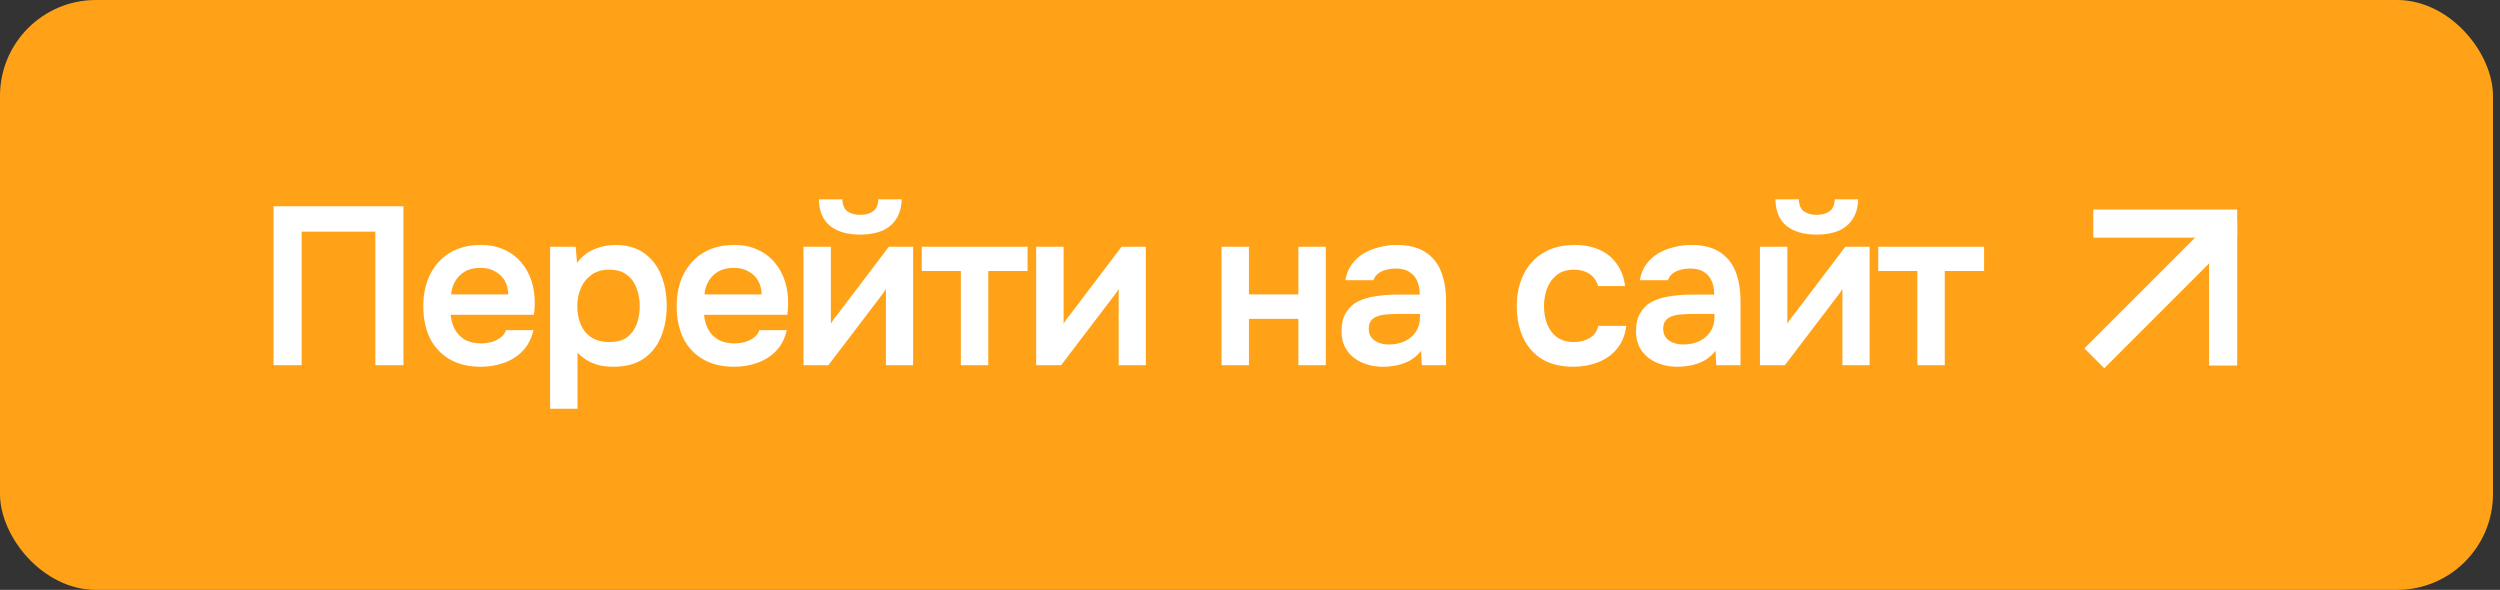 <?xml version="1.0" encoding="UTF-8"?> <svg xmlns="http://www.w3.org/2000/svg" width="178" height="42" viewBox="0 0 178 42" fill="none"><rect x="0" y="0" width="178" height="42" fill="#333333" stroke="none"/><rect width="177.501" height="42" rx="6.83" fill="#FFA218"></rect><path d="M19.477 26V14.688H28.725V26H26.725V16.496H21.477V26H19.477ZM34.234 26.112C33.36 26.112 32.613 25.931 31.994 25.568C31.386 25.205 30.922 24.704 30.602 24.064C30.293 23.413 30.138 22.661 30.138 21.808C30.138 20.955 30.298 20.203 30.618 19.552C30.949 18.891 31.418 18.373 32.026 18C32.645 17.627 33.386 17.44 34.25 17.44C34.869 17.44 35.418 17.552 35.898 17.776C36.378 17.989 36.784 18.293 37.114 18.688C37.445 19.072 37.69 19.52 37.85 20.032C38.01 20.533 38.085 21.072 38.074 21.648C38.074 21.776 38.069 21.904 38.058 22.032C38.048 22.149 38.032 22.277 38.01 22.416H32.09C32.122 22.789 32.218 23.131 32.378 23.44C32.549 23.749 32.784 23.995 33.082 24.176C33.392 24.357 33.776 24.448 34.234 24.448C34.501 24.448 34.757 24.416 35.002 24.352C35.248 24.277 35.461 24.171 35.642 24.032C35.834 23.893 35.962 23.717 36.026 23.504H37.978C37.84 24.112 37.584 24.608 37.21 24.992C36.837 25.376 36.389 25.659 35.866 25.84C35.354 26.021 34.81 26.112 34.234 26.112ZM32.122 20.96H36.186C36.186 20.608 36.106 20.288 35.946 20C35.786 19.712 35.557 19.488 35.258 19.328C34.97 19.157 34.618 19.072 34.202 19.072C33.754 19.072 33.381 19.163 33.082 19.344C32.784 19.525 32.554 19.76 32.394 20.048C32.234 20.336 32.144 20.64 32.122 20.96ZM39.166 29.104V17.568H40.99L41.086 18.72C41.416 18.272 41.822 17.947 42.302 17.744C42.782 17.541 43.288 17.44 43.822 17.44C44.633 17.44 45.31 17.632 45.854 18.016C46.398 18.4 46.803 18.923 47.07 19.584C47.337 20.235 47.47 20.971 47.47 21.792C47.47 22.613 47.331 23.349 47.054 24C46.787 24.651 46.371 25.168 45.806 25.552C45.251 25.925 44.536 26.112 43.662 26.112C43.257 26.112 42.894 26.069 42.574 25.984C42.254 25.888 41.971 25.765 41.726 25.616C41.491 25.456 41.288 25.285 41.118 25.104V29.104H39.166ZM43.39 24.352C43.934 24.352 44.361 24.235 44.67 24C44.979 23.755 45.203 23.44 45.342 23.056C45.48 22.661 45.55 22.245 45.55 21.808C45.55 21.349 45.475 20.923 45.326 20.528C45.187 20.133 44.958 19.813 44.638 19.568C44.318 19.323 43.891 19.2 43.358 19.2C42.867 19.2 42.451 19.323 42.11 19.568C41.779 19.803 41.529 20.117 41.358 20.512C41.187 20.907 41.102 21.333 41.102 21.792C41.102 22.261 41.182 22.693 41.342 23.088C41.502 23.472 41.752 23.781 42.094 24.016C42.435 24.24 42.867 24.352 43.39 24.352ZM52.274 26.112C51.4 26.112 50.653 25.931 50.034 25.568C49.426 25.205 48.962 24.704 48.642 24.064C48.333 23.413 48.178 22.661 48.178 21.808C48.178 20.955 48.338 20.203 48.658 19.552C48.989 18.891 49.458 18.373 50.066 18C50.685 17.627 51.426 17.44 52.29 17.44C52.909 17.44 53.458 17.552 53.938 17.776C54.418 17.989 54.824 18.293 55.154 18.688C55.485 19.072 55.73 19.52 55.89 20.032C56.05 20.533 56.125 21.072 56.114 21.648C56.114 21.776 56.109 21.904 56.098 22.032C56.088 22.149 56.072 22.277 56.05 22.416H50.13C50.162 22.789 50.258 23.131 50.418 23.44C50.589 23.749 50.824 23.995 51.122 24.176C51.432 24.357 51.816 24.448 52.274 24.448C52.541 24.448 52.797 24.416 53.042 24.352C53.288 24.277 53.501 24.171 53.682 24.032C53.874 23.893 54.002 23.717 54.066 23.504H56.018C55.88 24.112 55.624 24.608 55.25 24.992C54.877 25.376 54.429 25.659 53.906 25.84C53.394 26.021 52.85 26.112 52.274 26.112ZM50.162 20.96H54.226C54.226 20.608 54.146 20.288 53.986 20C53.826 19.712 53.597 19.488 53.298 19.328C53.01 19.157 52.658 19.072 52.242 19.072C51.794 19.072 51.421 19.163 51.122 19.344C50.824 19.525 50.594 19.76 50.434 20.048C50.274 20.336 50.184 20.64 50.162 20.96ZM57.206 26V17.568H59.158V23.056C59.222 22.939 59.302 22.811 59.398 22.672C59.505 22.533 59.595 22.421 59.67 22.336L63.286 17.568H65.014V26H63.078V20.576C62.992 20.715 62.902 20.848 62.806 20.976C62.721 21.093 62.635 21.205 62.55 21.312L58.982 26H57.206ZM61.238 16.704C60.331 16.704 59.617 16.496 59.094 16.08C58.582 15.653 58.321 15.024 58.31 14.192H59.974C59.984 14.587 60.102 14.869 60.326 15.04C60.56 15.211 60.87 15.296 61.254 15.296C61.638 15.296 61.942 15.211 62.166 15.04C62.401 14.869 62.523 14.587 62.534 14.192H64.198C64.187 14.736 64.059 15.2 63.814 15.584C63.579 15.957 63.243 16.24 62.806 16.432C62.368 16.613 61.846 16.704 61.238 16.704ZM68.413 26V19.296H65.629V17.568H73.165V19.296H70.365V26H68.413ZM73.777 26V17.568H75.729V23.056C75.793 22.939 75.873 22.811 75.969 22.672C76.076 22.533 76.166 22.421 76.241 22.336L79.857 17.568H81.585V26H79.649V20.576C79.564 20.715 79.473 20.848 79.377 20.976C79.292 21.093 79.206 21.205 79.121 21.312L75.553 26H73.777ZM86.973 26V17.568H88.925V20.96H92.445V17.568H94.397V26H92.445V22.704H88.925V26H86.973ZM98.43 26.112C98.056 26.112 97.694 26.059 97.342 25.952C97.001 25.845 96.691 25.691 96.414 25.488C96.136 25.275 95.918 25.013 95.758 24.704C95.598 24.384 95.518 24.011 95.518 23.584C95.518 23.04 95.624 22.597 95.838 22.256C96.051 21.904 96.339 21.637 96.702 21.456C97.075 21.275 97.496 21.152 97.966 21.088C98.435 21.013 98.926 20.976 99.438 20.976H101.086C101.086 20.603 101.027 20.283 100.91 20.016C100.792 19.739 100.606 19.52 100.35 19.36C100.104 19.2 99.784 19.12 99.39 19.12C99.134 19.12 98.894 19.152 98.67 19.216C98.457 19.269 98.27 19.36 98.11 19.488C97.96 19.605 97.854 19.76 97.79 19.952H95.79C95.865 19.515 96.014 19.141 96.238 18.832C96.472 18.512 96.755 18.251 97.086 18.048C97.427 17.845 97.8 17.696 98.206 17.6C98.611 17.493 99.022 17.44 99.438 17.44C100.259 17.44 100.926 17.6 101.438 17.92C101.96 18.24 102.344 18.699 102.59 19.296C102.835 19.893 102.958 20.613 102.958 21.456V26H101.23L101.182 24.976C100.947 25.275 100.675 25.509 100.366 25.68C100.067 25.84 99.752 25.952 99.422 26.016C99.091 26.08 98.76 26.112 98.43 26.112ZM98.878 24.528C99.315 24.528 99.699 24.448 100.03 24.288C100.36 24.128 100.622 23.904 100.814 23.616C101.006 23.328 101.102 22.992 101.102 22.608V22.352H99.582C99.305 22.352 99.038 22.363 98.782 22.384C98.526 22.395 98.296 22.437 98.094 22.512C97.902 22.576 97.747 22.677 97.63 22.816C97.513 22.955 97.454 23.152 97.454 23.408C97.454 23.653 97.518 23.861 97.646 24.032C97.774 24.192 97.945 24.315 98.158 24.4C98.382 24.485 98.622 24.528 98.878 24.528ZM112.027 26.112C111.152 26.112 110.416 25.936 109.819 25.584C109.221 25.221 108.768 24.715 108.459 24.064C108.149 23.413 107.995 22.661 107.995 21.808C107.995 20.955 108.155 20.203 108.475 19.552C108.795 18.891 109.264 18.373 109.883 18C110.501 17.627 111.253 17.44 112.139 17.44C112.789 17.44 113.365 17.552 113.867 17.776C114.379 18 114.789 18.331 115.099 18.768C115.419 19.195 115.621 19.728 115.707 20.368H113.787C113.659 19.963 113.445 19.669 113.147 19.488C112.859 19.296 112.507 19.2 112.091 19.2C111.557 19.2 111.131 19.333 110.811 19.6C110.501 19.856 110.277 20.181 110.139 20.576C110 20.971 109.931 21.381 109.931 21.808C109.931 22.256 110.005 22.677 110.155 23.072C110.304 23.456 110.533 23.765 110.843 24C111.163 24.235 111.573 24.352 112.075 24.352C112.48 24.352 112.843 24.261 113.163 24.08C113.493 23.899 113.707 23.605 113.803 23.2H115.787C115.712 23.851 115.493 24.395 115.131 24.832C114.779 25.259 114.331 25.579 113.787 25.792C113.243 26.005 112.656 26.112 112.027 26.112ZM119.396 26.112C119.023 26.112 118.66 26.059 118.308 25.952C117.967 25.845 117.657 25.691 117.38 25.488C117.103 25.275 116.884 25.013 116.724 24.704C116.564 24.384 116.484 24.011 116.484 23.584C116.484 23.04 116.591 22.597 116.804 22.256C117.017 21.904 117.305 21.637 117.668 21.456C118.041 21.275 118.463 21.152 118.932 21.088C119.401 21.013 119.892 20.976 120.404 20.976H122.052C122.052 20.603 121.993 20.283 121.876 20.016C121.759 19.739 121.572 19.52 121.316 19.36C121.071 19.2 120.751 19.12 120.356 19.12C120.1 19.12 119.86 19.152 119.636 19.216C119.423 19.269 119.236 19.36 119.076 19.488C118.927 19.605 118.82 19.76 118.756 19.952H116.756C116.831 19.515 116.98 19.141 117.204 18.832C117.439 18.512 117.721 18.251 118.052 18.048C118.393 17.845 118.767 17.696 119.172 17.6C119.577 17.493 119.988 17.44 120.404 17.44C121.225 17.44 121.892 17.6 122.404 17.92C122.927 18.24 123.311 18.699 123.556 19.296C123.801 19.893 123.924 20.613 123.924 21.456V26H122.196L122.148 24.976C121.913 25.275 121.641 25.509 121.332 25.68C121.033 25.84 120.719 25.952 120.388 26.016C120.057 26.08 119.727 26.112 119.396 26.112ZM119.844 24.528C120.281 24.528 120.665 24.448 120.996 24.288C121.327 24.128 121.588 23.904 121.78 23.616C121.972 23.328 122.068 22.992 122.068 22.608V22.352H120.548C120.271 22.352 120.004 22.363 119.748 22.384C119.492 22.395 119.263 22.437 119.06 22.512C118.868 22.576 118.713 22.677 118.596 22.816C118.479 22.955 118.42 23.152 118.42 23.408C118.42 23.653 118.484 23.861 118.612 24.032C118.74 24.192 118.911 24.315 119.124 24.4C119.348 24.485 119.588 24.528 119.844 24.528ZM125.308 26V17.568H127.26V23.056C127.324 22.939 127.404 22.811 127.5 22.672C127.606 22.533 127.697 22.421 127.772 22.336L131.388 17.568H133.116V26H131.18V20.576C131.094 20.715 131.004 20.848 130.908 20.976C130.822 21.093 130.737 21.205 130.652 21.312L127.084 26H125.308ZM129.34 16.704C128.433 16.704 127.718 16.496 127.196 16.08C126.684 15.653 126.422 15.024 126.412 14.192H128.076C128.086 14.587 128.204 14.869 128.428 15.04C128.662 15.211 128.972 15.296 129.356 15.296C129.74 15.296 130.044 15.211 130.268 15.04C130.502 14.869 130.625 14.587 130.636 14.192H132.3C132.289 14.736 132.161 15.2 131.916 15.584C131.681 15.957 131.345 16.24 130.908 16.432C130.47 16.613 129.948 16.704 129.34 16.704ZM136.515 26V19.296H133.731V17.568H141.267V19.296H138.467V26H136.515Z" fill="white"></path><line x1="149.043" y1="15.92" x2="159.288" y2="15.92" stroke="white" stroke-width="2"></line><line x1="158.288" y1="26.027" x2="158.288" y2="15.782" stroke="white" stroke-width="2"></line><line x1="149.117" y1="25.511" x2="158.224" y2="16.404" stroke="white" stroke-width="2"></line></svg> 